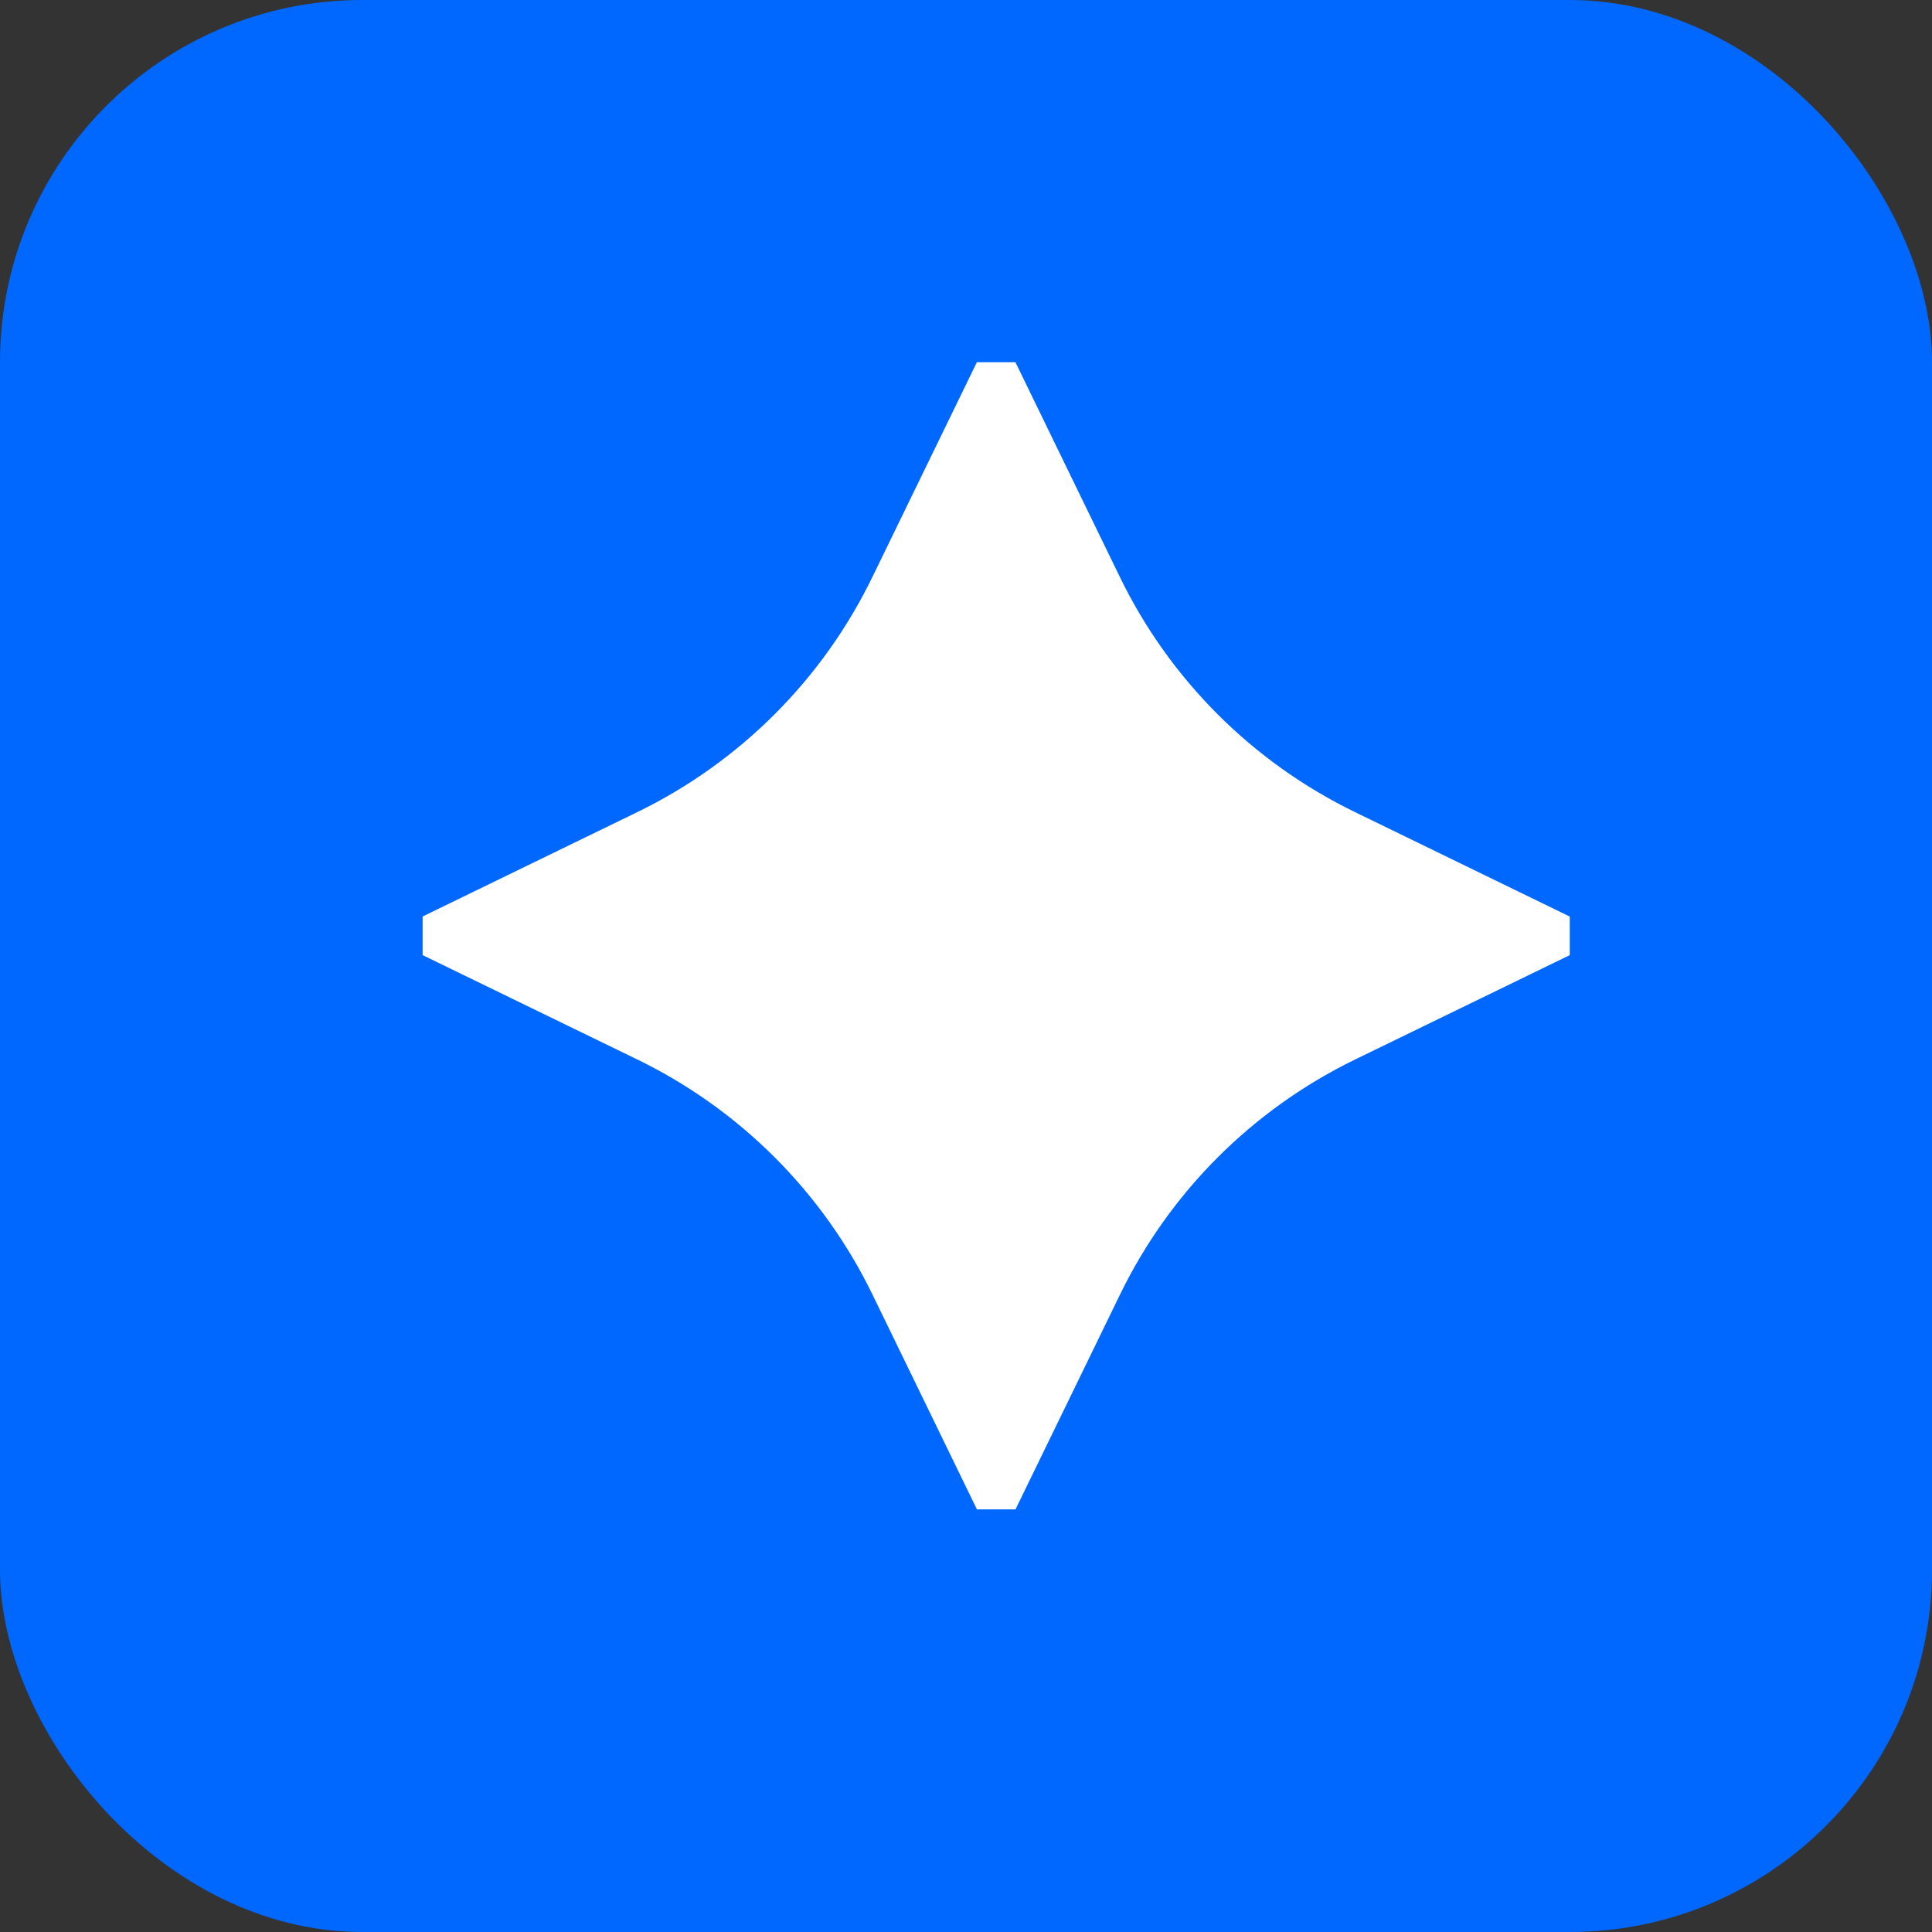 <?xml version="1.0" encoding="UTF-8"?> <svg xmlns="http://www.w3.org/2000/svg" width="32" height="32" viewBox="0 0 32 32" fill="none"><rect x="0" y="0" width="32" height="32" fill="#333333" stroke="none"/><rect width="32" height="32" rx="6" fill="#0068FF"></rect><path d="M26 15.18V15.82L22.446 17.548C20.747 18.374 19.374 19.746 18.549 21.446L16.82 25H16.181L14.453 21.446C13.627 19.746 12.255 18.374 10.555 17.548L7 15.82V15.18L10.554 13.452C12.253 12.626 13.626 11.254 14.451 9.554L16.18 6H16.819L18.547 9.554C19.372 11.254 20.745 12.626 22.445 13.452L25.998 15.18H26Z" fill="white"></path></svg> 